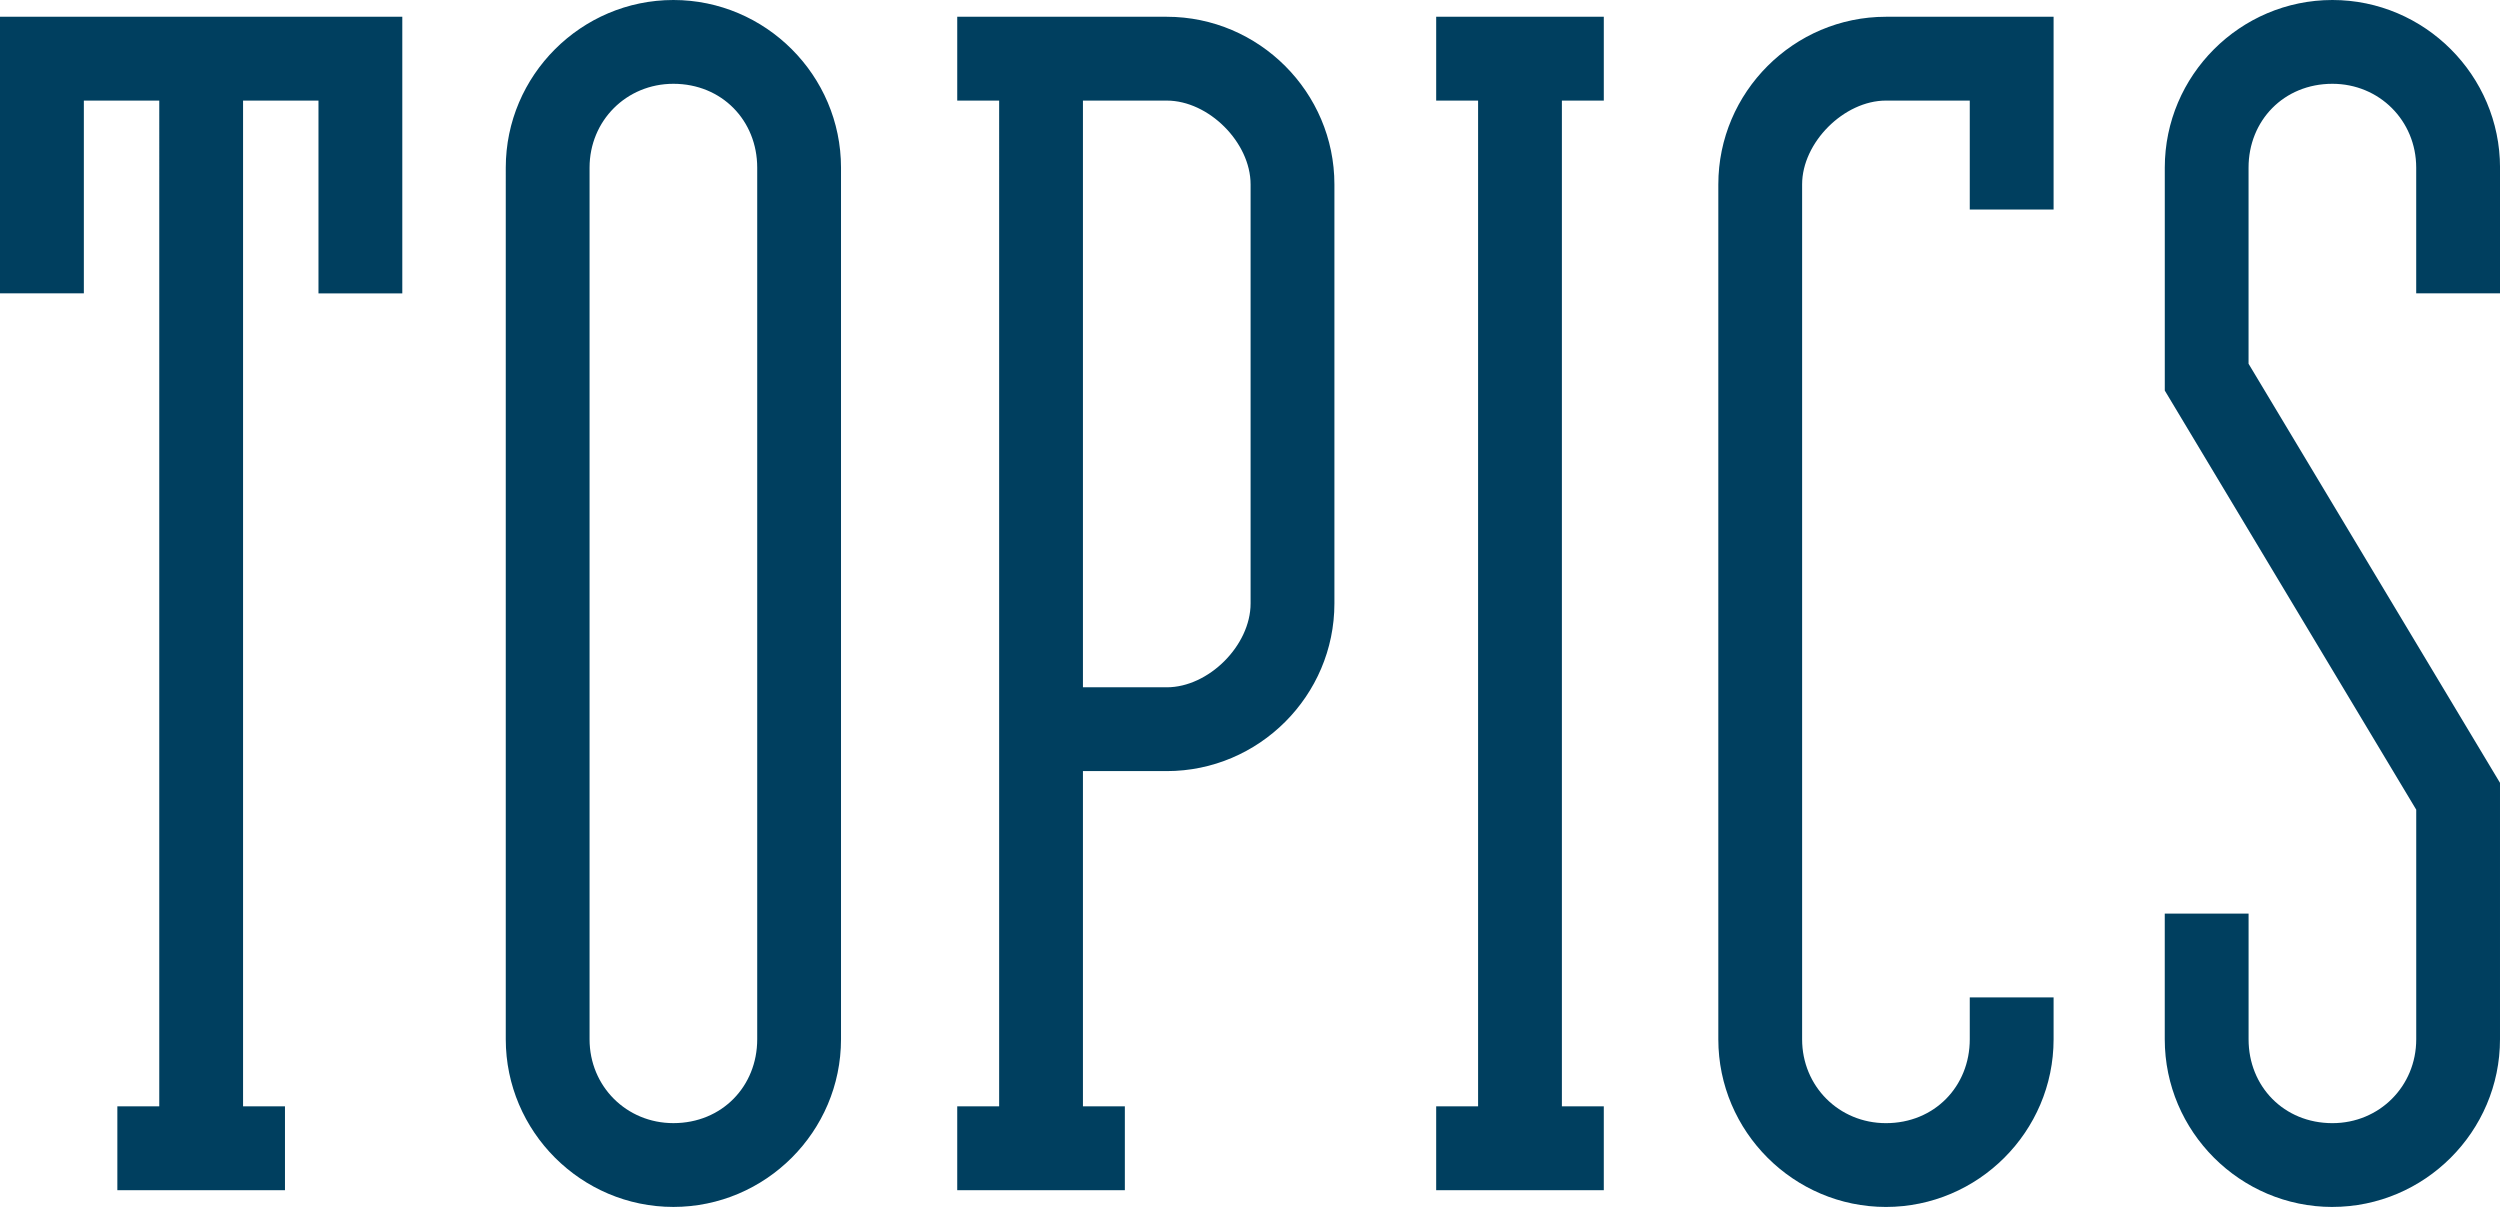 <?xml version="1.0" encoding="UTF-8"?><svg id="_レイヤー_2" xmlns="http://www.w3.org/2000/svg" viewBox="0 0 95.439 46.076"><defs><style>.cls-1{fill:#003f5f;}</style></defs><g id="_レイヤー_2のコピー"><path class="cls-1" d="M9.279,42.236h1.6v3.2h-6.399v-3.2h1.6V3.84h-2.879v7.359H0V.64h15.358v10.56h-3.2V3.84h-2.879v38.396ZM32.106,6.399v33.277c0,3.521-2.879,6.399-6.399,6.399s-6.399-2.879-6.399-6.399V6.399c0-3.521,2.88-6.399,6.399-6.399s6.399,2.879,6.399,6.399ZM28.907,6.399c0-1.792-1.344-3.2-3.2-3.2-1.792,0-3.2,1.408-3.2,3.2v33.277c0,1.792,1.408,3.2,3.2,3.2,1.856,0,3.2-1.408,3.2-3.2V6.399ZM38.143,3.84h-1.6V.64h7.999c3.52,0,6.4,2.88,6.4,6.399v15.999c0,3.521-2.88,6.399-6.4,6.399h-3.2v12.799h1.6v3.2h-6.399v-3.2h1.6V3.84ZM41.342,26.238h3.2c1.6,0,3.2-1.6,3.2-3.2V7.039c0-1.6-1.6-3.199-3.2-3.199h-3.2v22.398ZM59.626,42.236h1.6v3.2h-6.399v-3.2h1.6V3.84h-1.6V.64h6.399v3.2h-1.6v38.396ZM71.997,46.076c-3.52,0-6.399-2.879-6.399-6.399V7.039c0-3.52,2.88-6.399,6.399-6.399h6.4v7.359h-3.2V3.84h-3.2c-1.6,0-3.2,1.6-3.2,3.199v32.638c0,1.792,1.408,3.2,3.2,3.2,1.856,0,3.2-1.408,3.2-3.2v-1.6h3.2v1.6c0,3.521-2.88,6.399-6.4,6.399ZM89.04,46.076c-3.52,0-6.399-2.879-6.399-6.399v-4.8h3.2v4.8c0,1.792,1.344,3.2,3.2,3.2,1.792,0,3.2-1.408,3.2-3.2v-8.767l-9.599-16V6.399c0-3.521,2.879-6.399,6.399-6.399s6.399,2.879,6.399,6.399v4.8h-3.2v-4.8c0-1.792-1.408-3.2-3.2-3.2-1.856,0-3.2,1.408-3.2,3.2v7.487l9.599,15.999v9.791c0,3.521-2.88,6.399-6.399,6.399Z"/></g></svg>